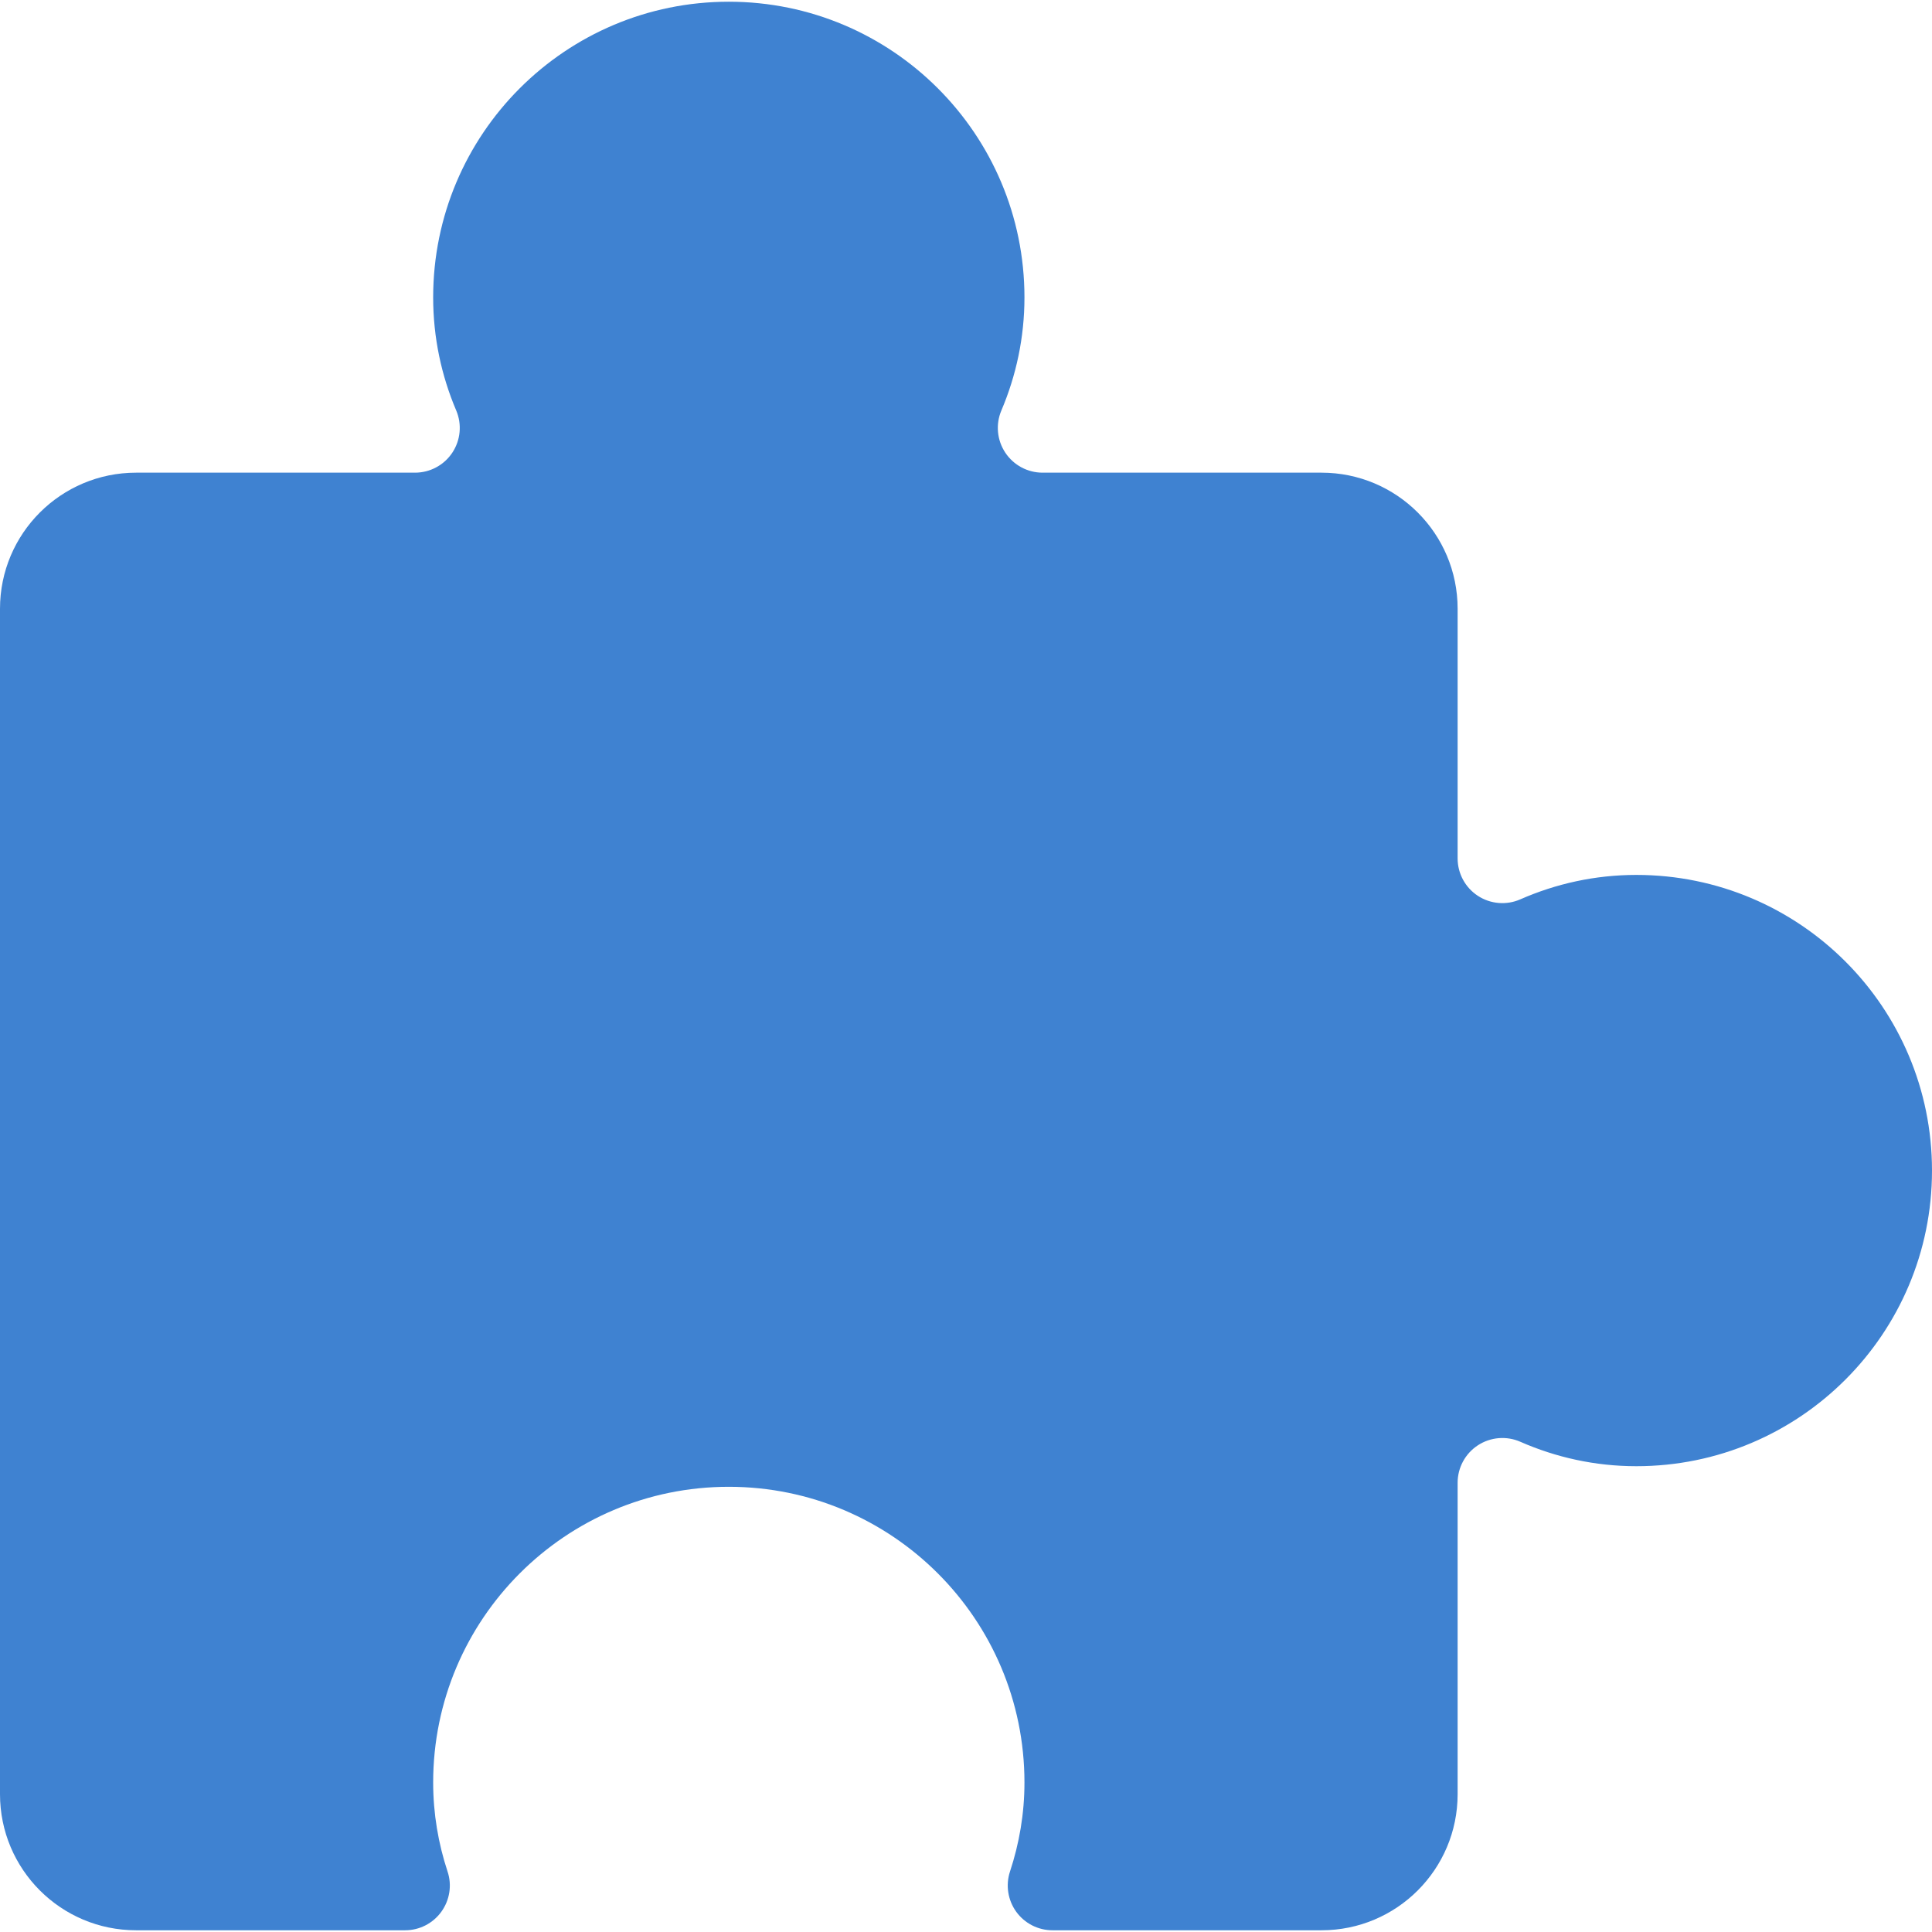 <svg fill="#3f82d1" version="1.1" xmlns="http://www.w3.org/2000/svg" xmlns:xlink="http://www.w3.org/1999/xlink" height="800px" width="800px" viewBox="0 0 485.28 485.28" xml:space="preserve">
  <g>
  	<path d="M411.013,219.761c-10.387,0-20.212,2.217-29.14,6.136c-3.475,1.525-7.486,1.194-10.663-0.883s-5.085-5.616-5.085-9.411
  		v-62.697c0-18.884-15.302-34.181-34.186-34.181h-70.065c-3.769,0-7.287-1.89-9.369-5.033c-2.081-3.143-2.452-7.122-0.978-10.591
  		c3.708-8.732,5.796-18.301,5.796-28.402c0-41.019-33.252-74.267-74.267-74.267c-41.02,0-74.254,33.248-74.254,74.267
  		c0,10.101,2.082,19.671,5.789,28.403c1.474,3.471,1.108,7.45-0.974,10.594c-2.082,3.144-5.602,5.029-9.373,5.029H34.187
  		C15.302,118.726,0,134.023,0,152.907v297.761c0,18.877,15.302,34.179,34.187,34.179h67.564c3.613,0,6.989-1.728,9.108-4.659
  		c2.102-2.92,2.706-6.672,1.557-10.102c-2.32-7.039-3.613-14.531-3.613-22.365c0-41.011,33.234-74.268,74.254-74.268
  		c41.015,0,74.267,33.256,74.267,74.268c0,7.835-1.306,15.327-3.631,22.365c-1.131,3.429-0.541,7.181,1.561,10.102
  		c2.115,2.931,5.509,4.659,9.104,4.659h67.582c18.885,0,34.186-15.302,34.186-34.179v-78.232c0-3.793,1.914-7.33,5.09-9.406
  		c3.175-2.075,7.186-2.412,10.659-0.887c8.928,3.919,18.752,6.137,29.139,6.137c41.02,0,74.267-33.241,74.267-74.25
  		C485.28,253.008,452.033,219.761,411.013,219.761z"/>
  </g>
</svg>
